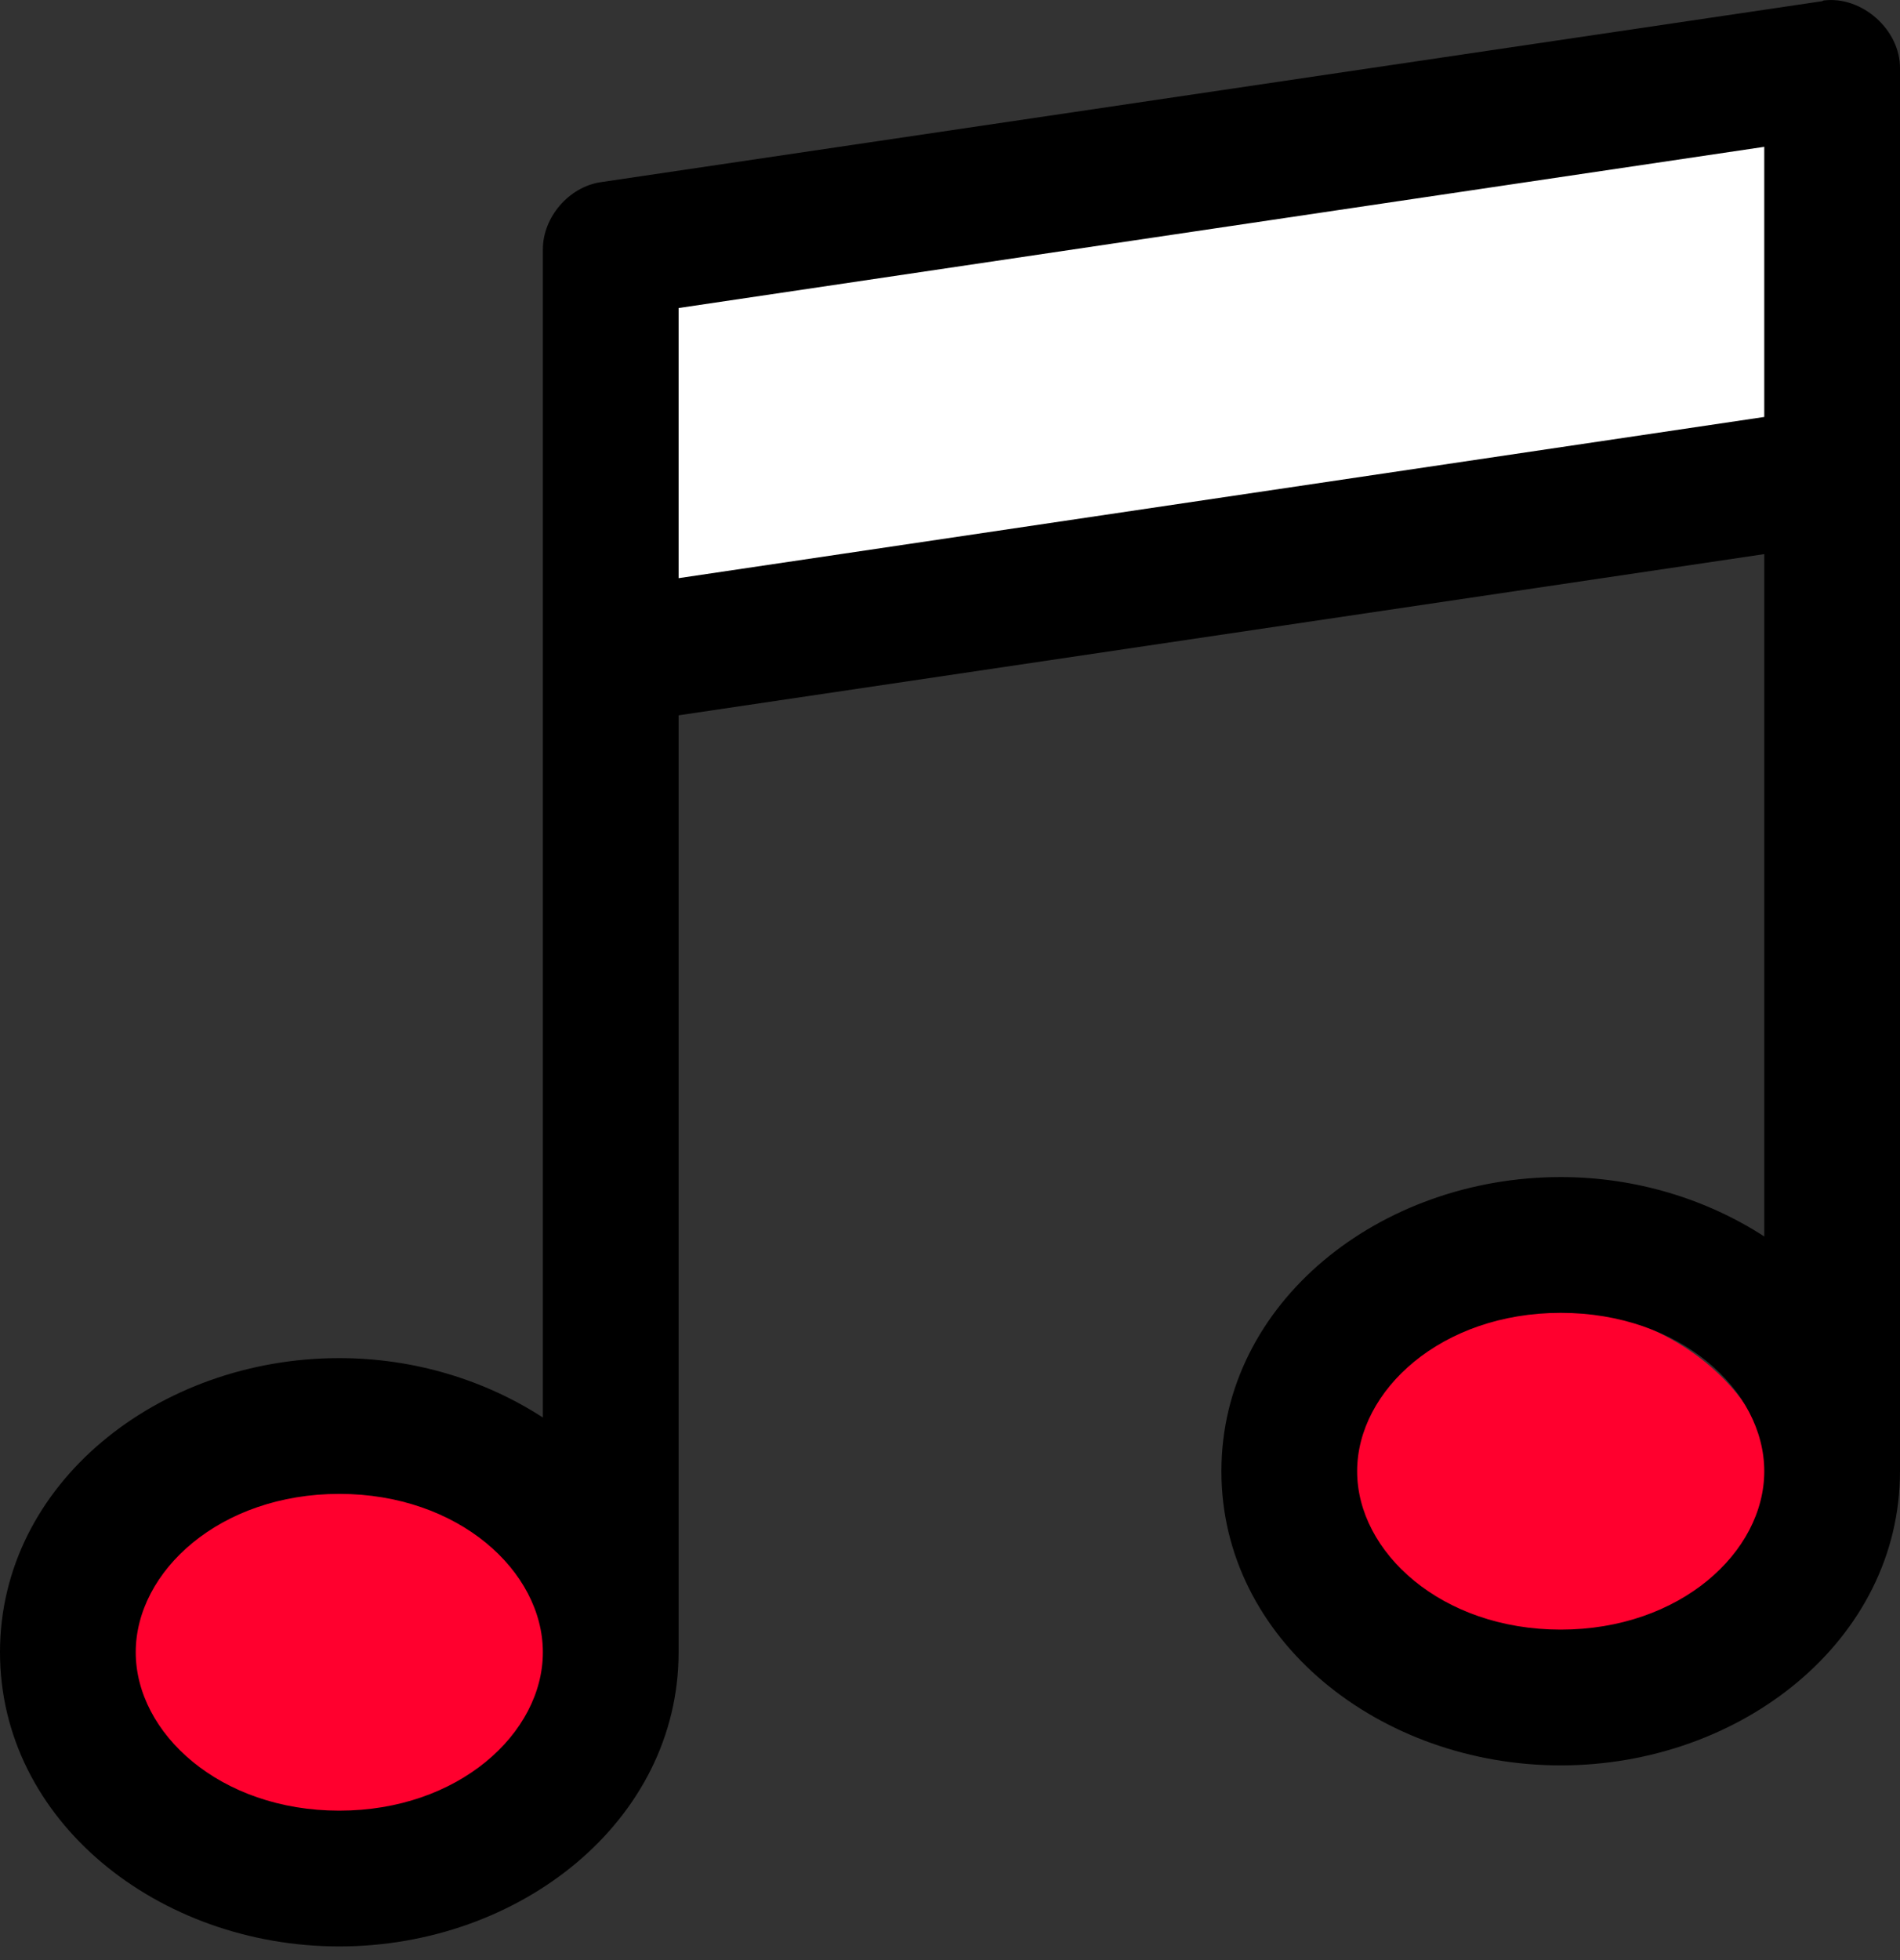 <svg width="32" height="33" viewBox="0 0 32 33" fill="none" xmlns="http://www.w3.org/2000/svg">
<rect x="0" y="0" width="32" height="33" fill="#333333" stroke="none"/>
<g id="Group">
<ellipse id="Ellipse 192" cx="6" cy="28.5" rx="4" ry="3.5" fill="#FF002E"/>
<ellipse id="Ellipse 193" cx="26" cy="25.5" rx="4" ry="3.5" fill="#FF002E"/>
<rect id="Rectangle 4507" x="10" y="4.636" width="20.211" height="5.676" transform="rotate(-7.974 10 4.636)" fill="white"/>
<path id="Vector" d="M30.714 0.008C30.706 0.012 30.698 0.016 30.69 0.02L10.119 3.067C9.582 3.146 9.143 3.655 9.143 4.198C9.142 11.011 9.143 17.049 9.143 23.865C8.171 23.235 6.977 22.865 5.714 22.865C2.675 22.865 0 24.972 0 27.817C0 30.662 2.675 32.77 5.714 32.77C8.754 32.77 11.429 30.662 11.429 27.817V12.043L29.714 9.329V20.817C28.743 20.188 27.549 19.817 26.286 19.817C23.246 19.817 20.571 21.924 20.571 24.77C20.571 27.615 23.246 29.722 26.286 29.722C29.325 29.722 32 27.615 32 24.77C32 16.642 32 9.277 32 1.151C32.005 0.501 31.358 -0.073 30.714 0.008ZM29.714 2.472V7.02L11.429 9.734V5.186L29.714 2.472ZM26.286 22.103C28.296 22.103 29.714 23.407 29.714 24.77C29.714 26.132 28.296 27.436 26.286 27.436C24.276 27.436 22.857 26.132 22.857 24.77C22.857 23.407 24.276 22.103 26.286 22.103ZM5.714 25.151C7.724 25.151 9.143 26.454 9.143 27.817C9.143 29.18 7.724 30.484 5.714 30.484C3.704 30.484 2.286 29.18 2.286 27.817C2.286 26.454 3.704 25.151 5.714 25.151Z" fill="black"/>
</g>
</svg>
